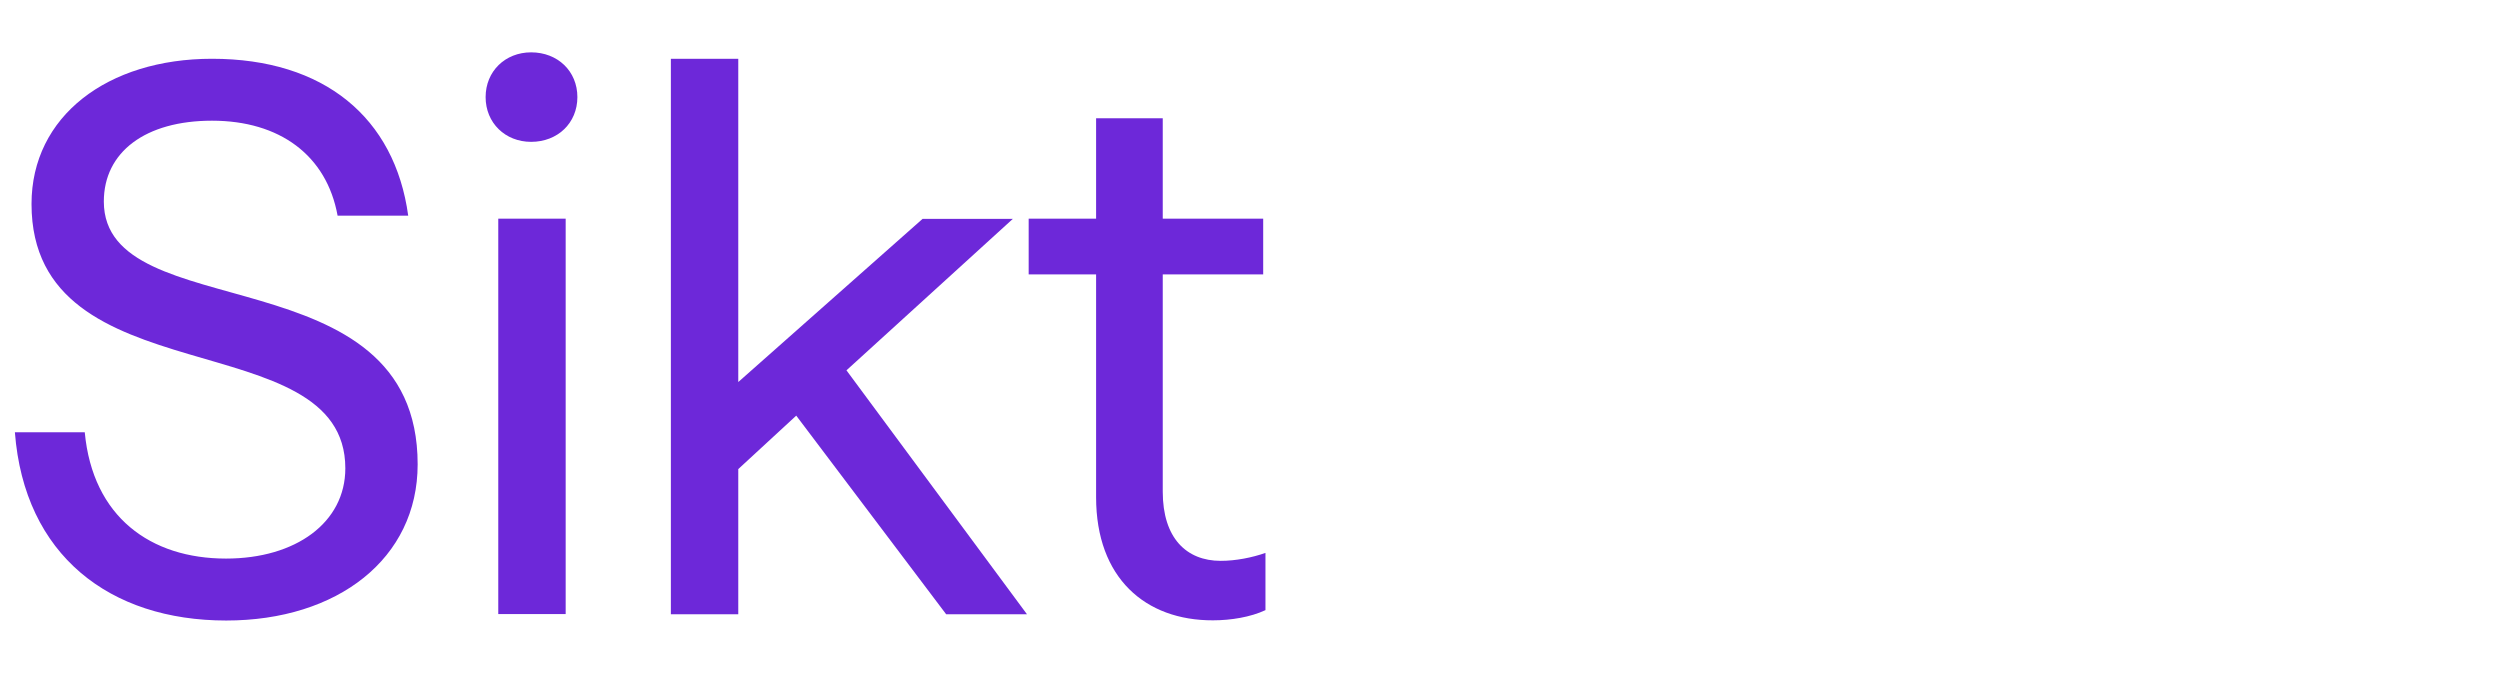 <svg width="130" height="36" viewBox="0 0 130 36" fill="none" xmlns="http://www.w3.org/2000/svg">
  <g>
    <!-- S -->
    <path d="M0.774 22.477H4.407C4.82 26.886 7.834 29.046 11.752 29.046C15.385 29.046 17.957 27.171 17.957 24.353C17.957 16.684 1.639 20.759 1.639 10.606C1.639 6.041 5.595 3.056 11.025 3.056C16.857 3.056 20.53 6.119 21.227 11.215H17.555C16.985 8.073 14.54 6.276 11.025 6.276C7.559 6.276 5.399 7.906 5.399 10.479C5.399 17.087 21.718 13.091 21.718 24.146C21.718 29.046 17.555 32.267 11.761 32.267C5.713 32.267 1.265 28.879 0.774 22.477Z" fill="#6d28d9"/>
    
    <!-- i -->
    <path d="M27.618 2.722C29.003 2.722 30.024 3.704 30.024 5.049C30.024 6.394 29.003 7.376 27.618 7.376C26.273 7.376 25.252 6.394 25.252 5.049C25.252 3.704 26.273 2.722 27.618 2.722ZM25.91 11.372H29.415V31.933H25.91V11.372Z" fill="#6d28d9"/>
    
    <!-- k -->
    <path d="M41.404 21.613L38.39 24.392V31.942H34.885V3.056H38.39V19.866L47.973 11.382H52.667L44.016 19.257L53.403 31.942H49.201L41.404 21.613Z" fill="#6d28d9"/>
    
    <!-- t -->
    <path d="M56.997 25.855V14.269H53.491V11.372H56.997V6.149H60.463V11.372H65.686V14.269H60.463V25.57C60.463 27.976 61.69 29.164 63.477 29.164C64.253 29.164 65.107 28.997 65.804 28.751V31.727C65.028 32.09 64.007 32.257 63.074 32.257C59.559 32.267 56.997 30.057 56.997 25.855Z" fill="#6d28d9"/>
  </g>
</svg>